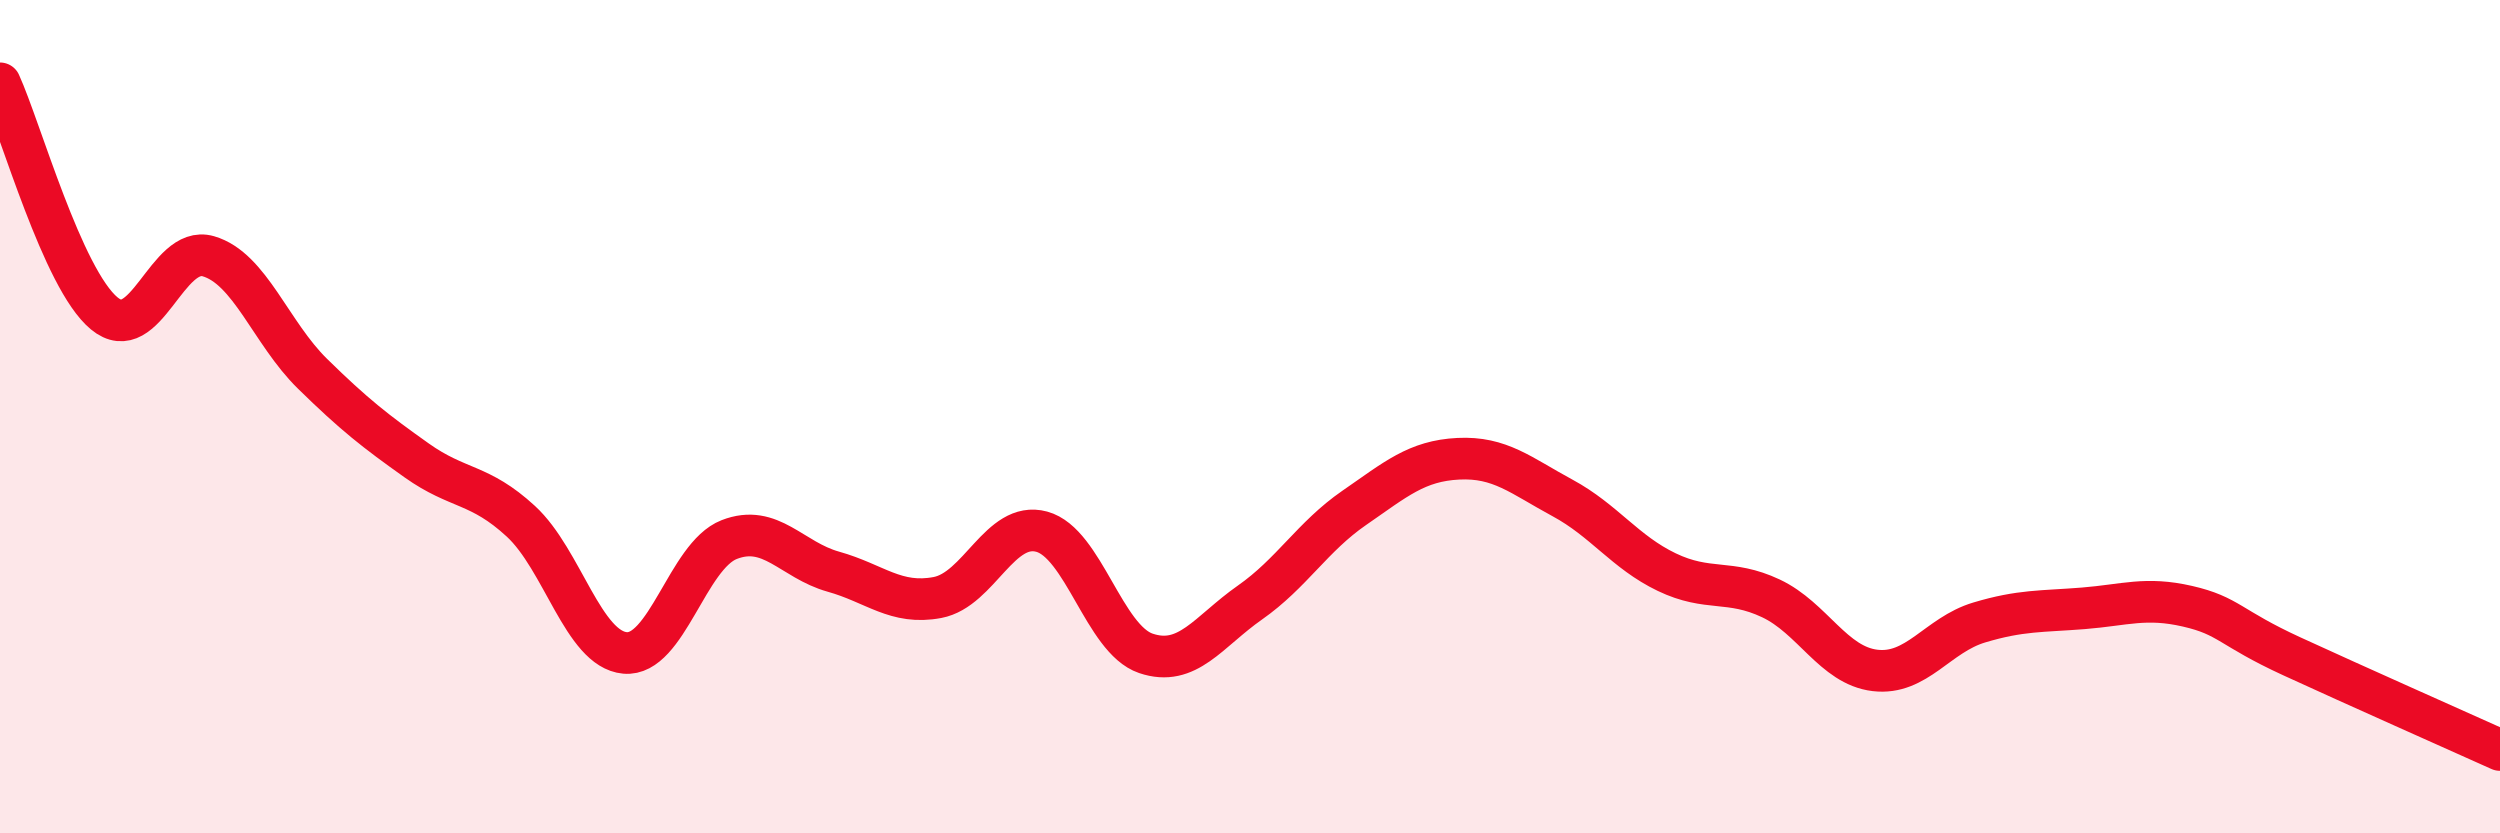
    <svg width="60" height="20" viewBox="0 0 60 20" xmlns="http://www.w3.org/2000/svg">
      <path
        d="M 0,2 C 0.5,3.1 1.5,6.69 2.5,7.52 C 3.5,8.35 4,5.86 5,6.15 C 6,6.44 6.5,7.99 7.5,8.97 C 8.5,9.95 9,10.34 10,11.05 C 11,11.76 11.5,11.59 12.5,12.51 C 13.5,13.43 14,15.58 15,15.67 C 16,15.76 16.5,13.34 17.5,12.95 C 18.5,12.56 19,13.44 20,13.72 C 21,14 21.5,14.53 22.5,14.34 C 23.5,14.15 24,12.49 25,12.76 C 26,13.03 26.5,15.34 27.5,15.68 C 28.5,16.02 29,15.16 30,14.46 C 31,13.76 31.5,12.88 32.5,12.19 C 33.5,11.5 34,11.06 35,11.01 C 36,10.96 36.5,11.41 37.5,11.95 C 38.5,12.49 39,13.25 40,13.73 C 41,14.21 41.5,13.89 42.5,14.36 C 43.5,14.83 44,15.97 45,16.09 C 46,16.21 46.5,15.24 47.5,14.94 C 48.5,14.64 49,14.68 50,14.6 C 51,14.52 51.5,14.32 52.5,14.55 C 53.5,14.78 53.5,15.06 55,15.75 C 56.5,16.44 59,17.55 60,18L60 20L0 20Z"
        fill="#EB0A25"
        opacity="0.1"
        stroke-linecap="round"
        stroke-linejoin="round"
      />
      <path
        d="M 0,2 C 0.5,3.1 1.5,6.69 2.5,7.52 C 3.5,8.35 4,5.86 5,6.15 C 6,6.44 6.5,7.99 7.5,8.97 C 8.5,9.95 9,10.34 10,11.05 C 11,11.76 11.5,11.59 12.5,12.51 C 13.5,13.43 14,15.58 15,15.67 C 16,15.76 16.5,13.34 17.5,12.95 C 18.5,12.56 19,13.44 20,13.72 C 21,14 21.5,14.53 22.5,14.34 C 23.5,14.15 24,12.49 25,12.76 C 26,13.03 26.5,15.34 27.5,15.68 C 28.5,16.02 29,15.16 30,14.46 C 31,13.76 31.5,12.88 32.5,12.19 C 33.5,11.5 34,11.06 35,11.01 C 36,10.96 36.5,11.41 37.5,11.95 C 38.5,12.49 39,13.25 40,13.73 C 41,14.21 41.5,13.89 42.5,14.36 C 43.5,14.83 44,15.97 45,16.09 C 46,16.21 46.5,15.24 47.5,14.94 C 48.5,14.64 49,14.68 50,14.6 C 51,14.52 51.5,14.32 52.5,14.55 C 53.5,14.78 53.5,15.06 55,15.75 C 56.5,16.44 59,17.55 60,18"
        stroke="#EB0A25"
        stroke-width="1"
        fill="none"
        stroke-linecap="round"
        stroke-linejoin="round"
      />
    </svg>
  